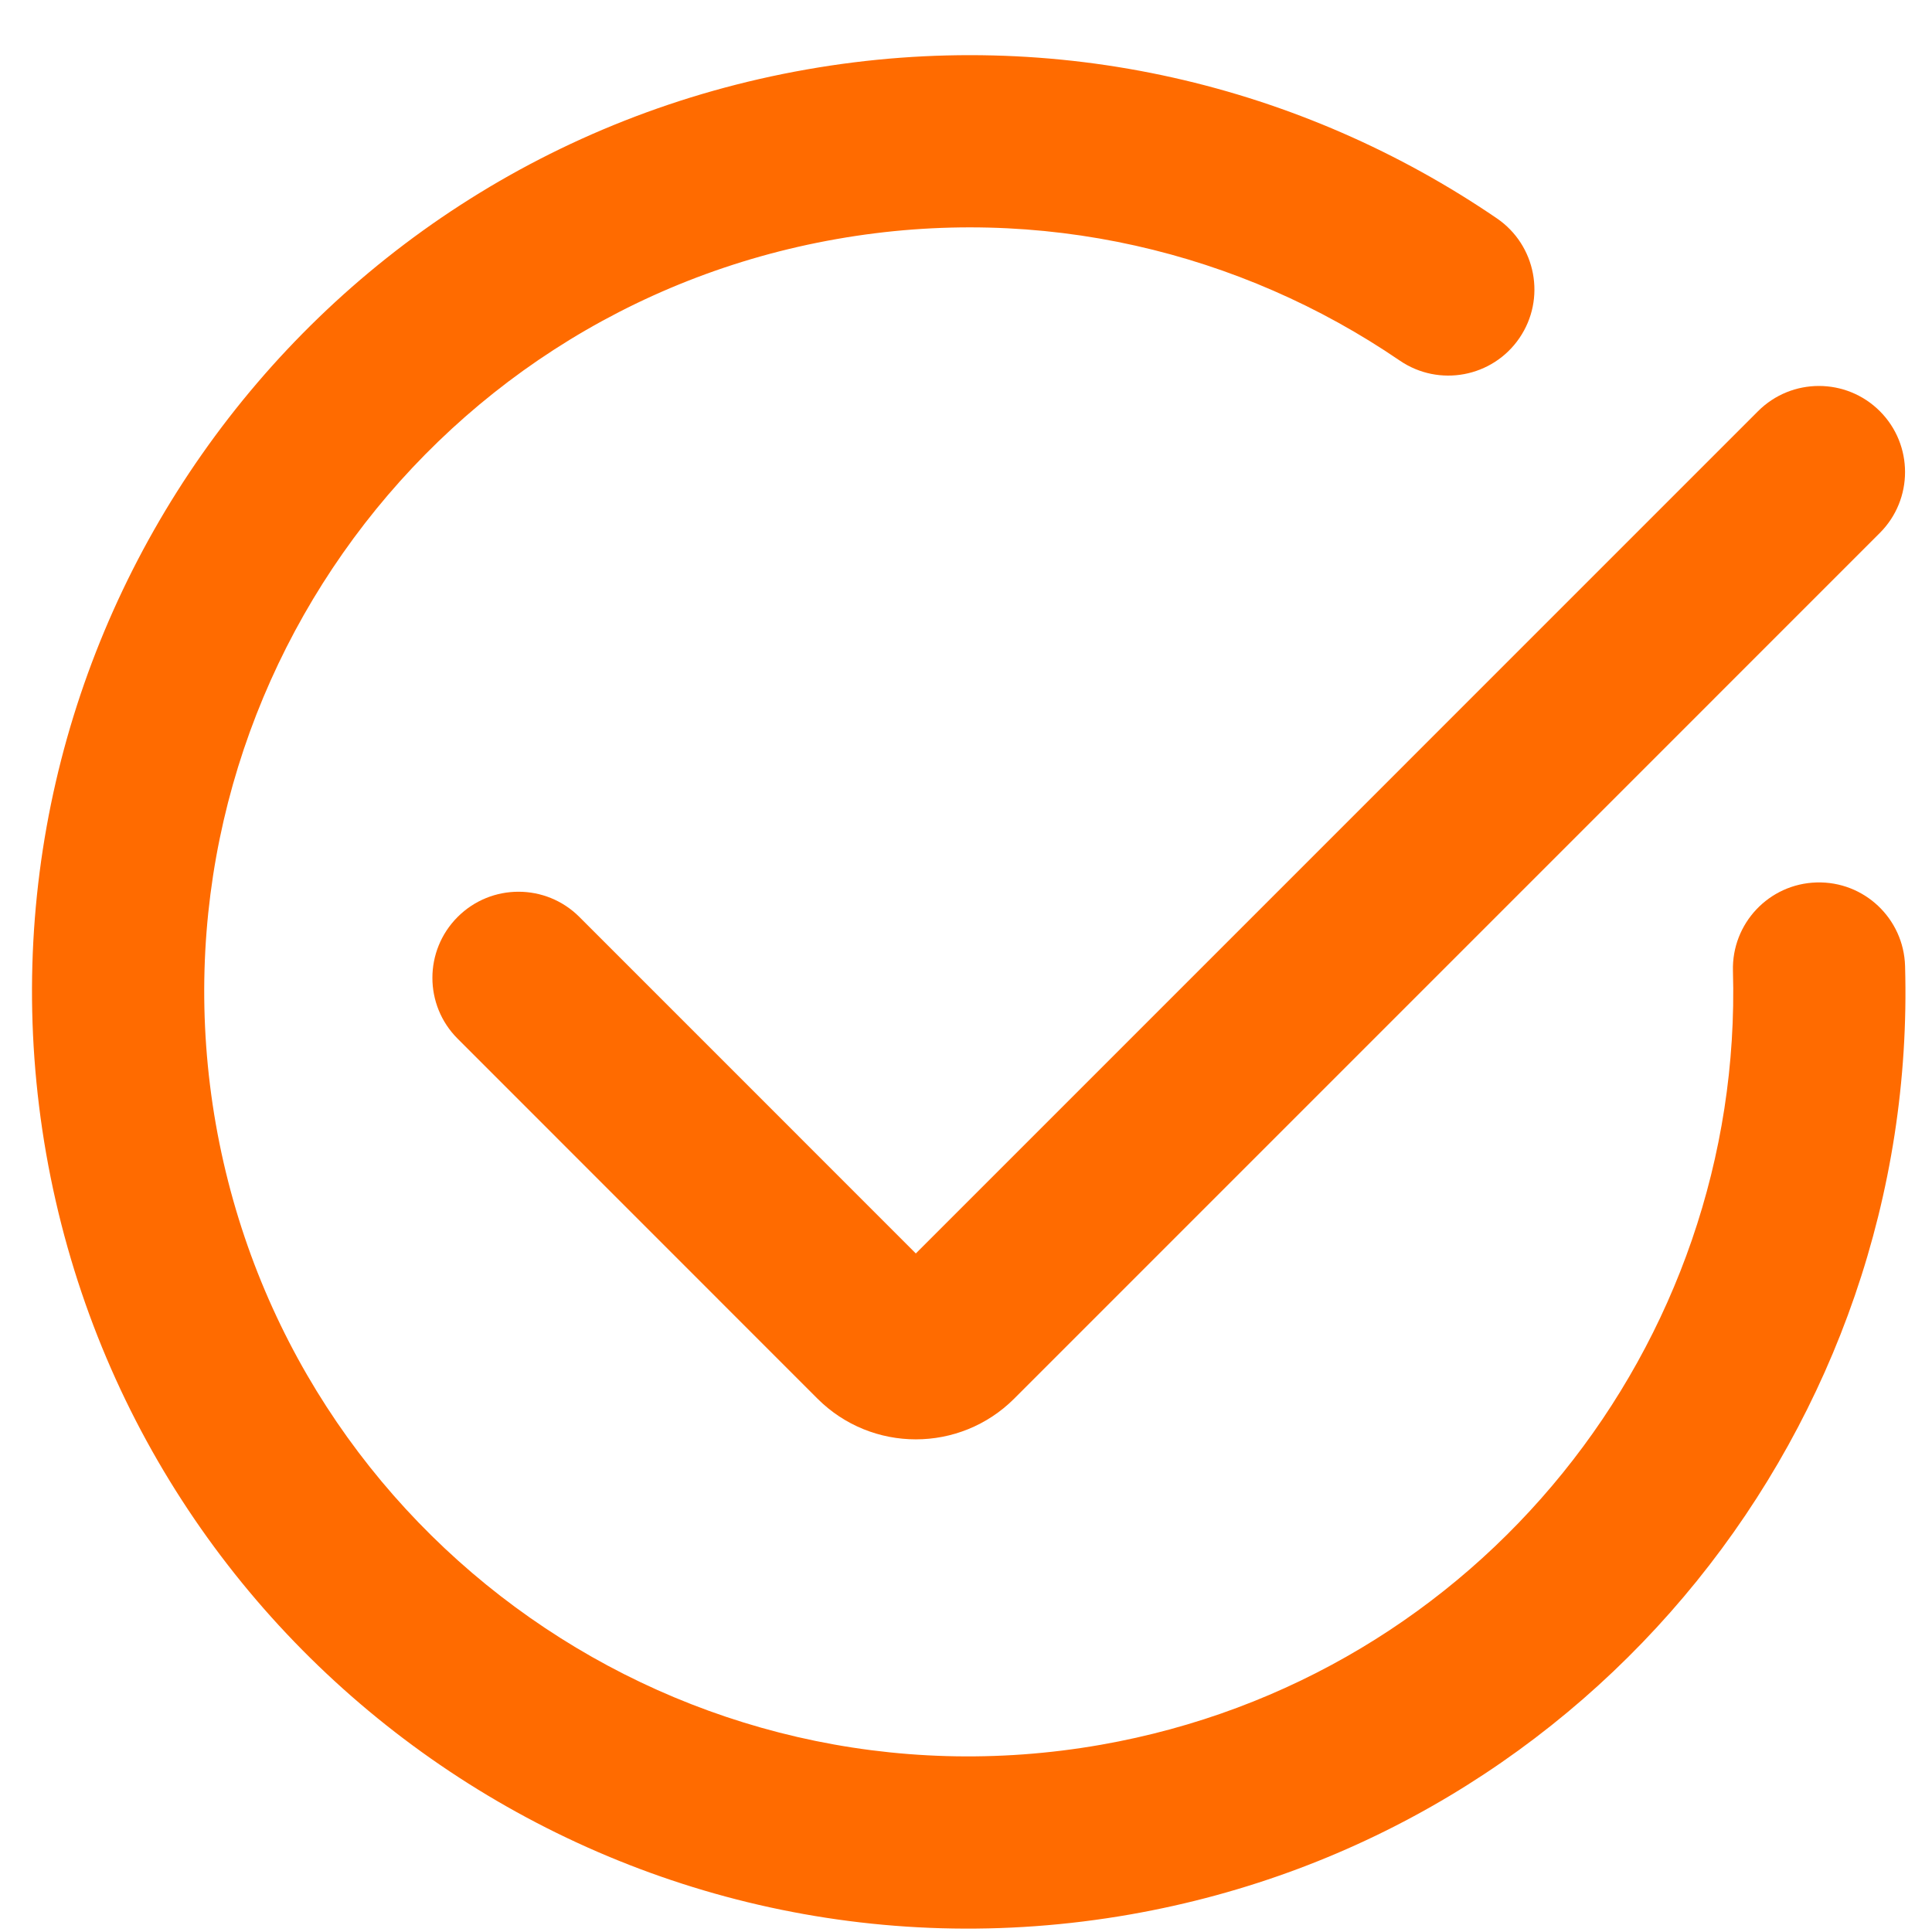 <svg width="33" height="33" viewBox="0 0 33 33" fill="none" xmlns="http://www.w3.org/2000/svg">
<path fill-rule="evenodd" clip-rule="evenodd" d="M23.909 6.159C21.193 4.304 17.784 3.469 14.292 4.083C7.188 5.33 2.443 12.097 3.686 19.199C4.936 26.301 11.704 31.048 18.804 29.802C25.268 28.667 29.782 22.957 29.6 16.585C29.577 15.773 30.216 15.096 31.028 15.073C31.84 15.049 32.517 15.689 32.54 16.501C32.763 24.311 27.235 31.308 19.312 32.699C10.612 34.226 2.32 28.409 0.789 19.708C-0.734 11.008 5.078 2.714 13.782 1.186M13.782 1.186C18.06 0.434 22.243 1.46 25.568 3.73C26.238 4.188 26.411 5.104 25.953 5.774C25.495 6.445 24.579 6.617 23.909 6.159" fill="#FF6B00"/>
<path fill-rule="evenodd" clip-rule="evenodd" d="M32.109 7.023C32.683 7.597 32.683 8.529 32.109 9.103L17.323 23.89C16.395 24.817 14.891 24.817 13.963 23.89L7.817 17.742C7.242 17.168 7.242 16.237 7.817 15.662C8.391 15.088 9.322 15.088 9.896 15.662L15.643 21.41L30.029 7.023C30.603 6.449 31.534 6.449 32.109 7.023Z" fill="#FF6B00"/>
</svg>
